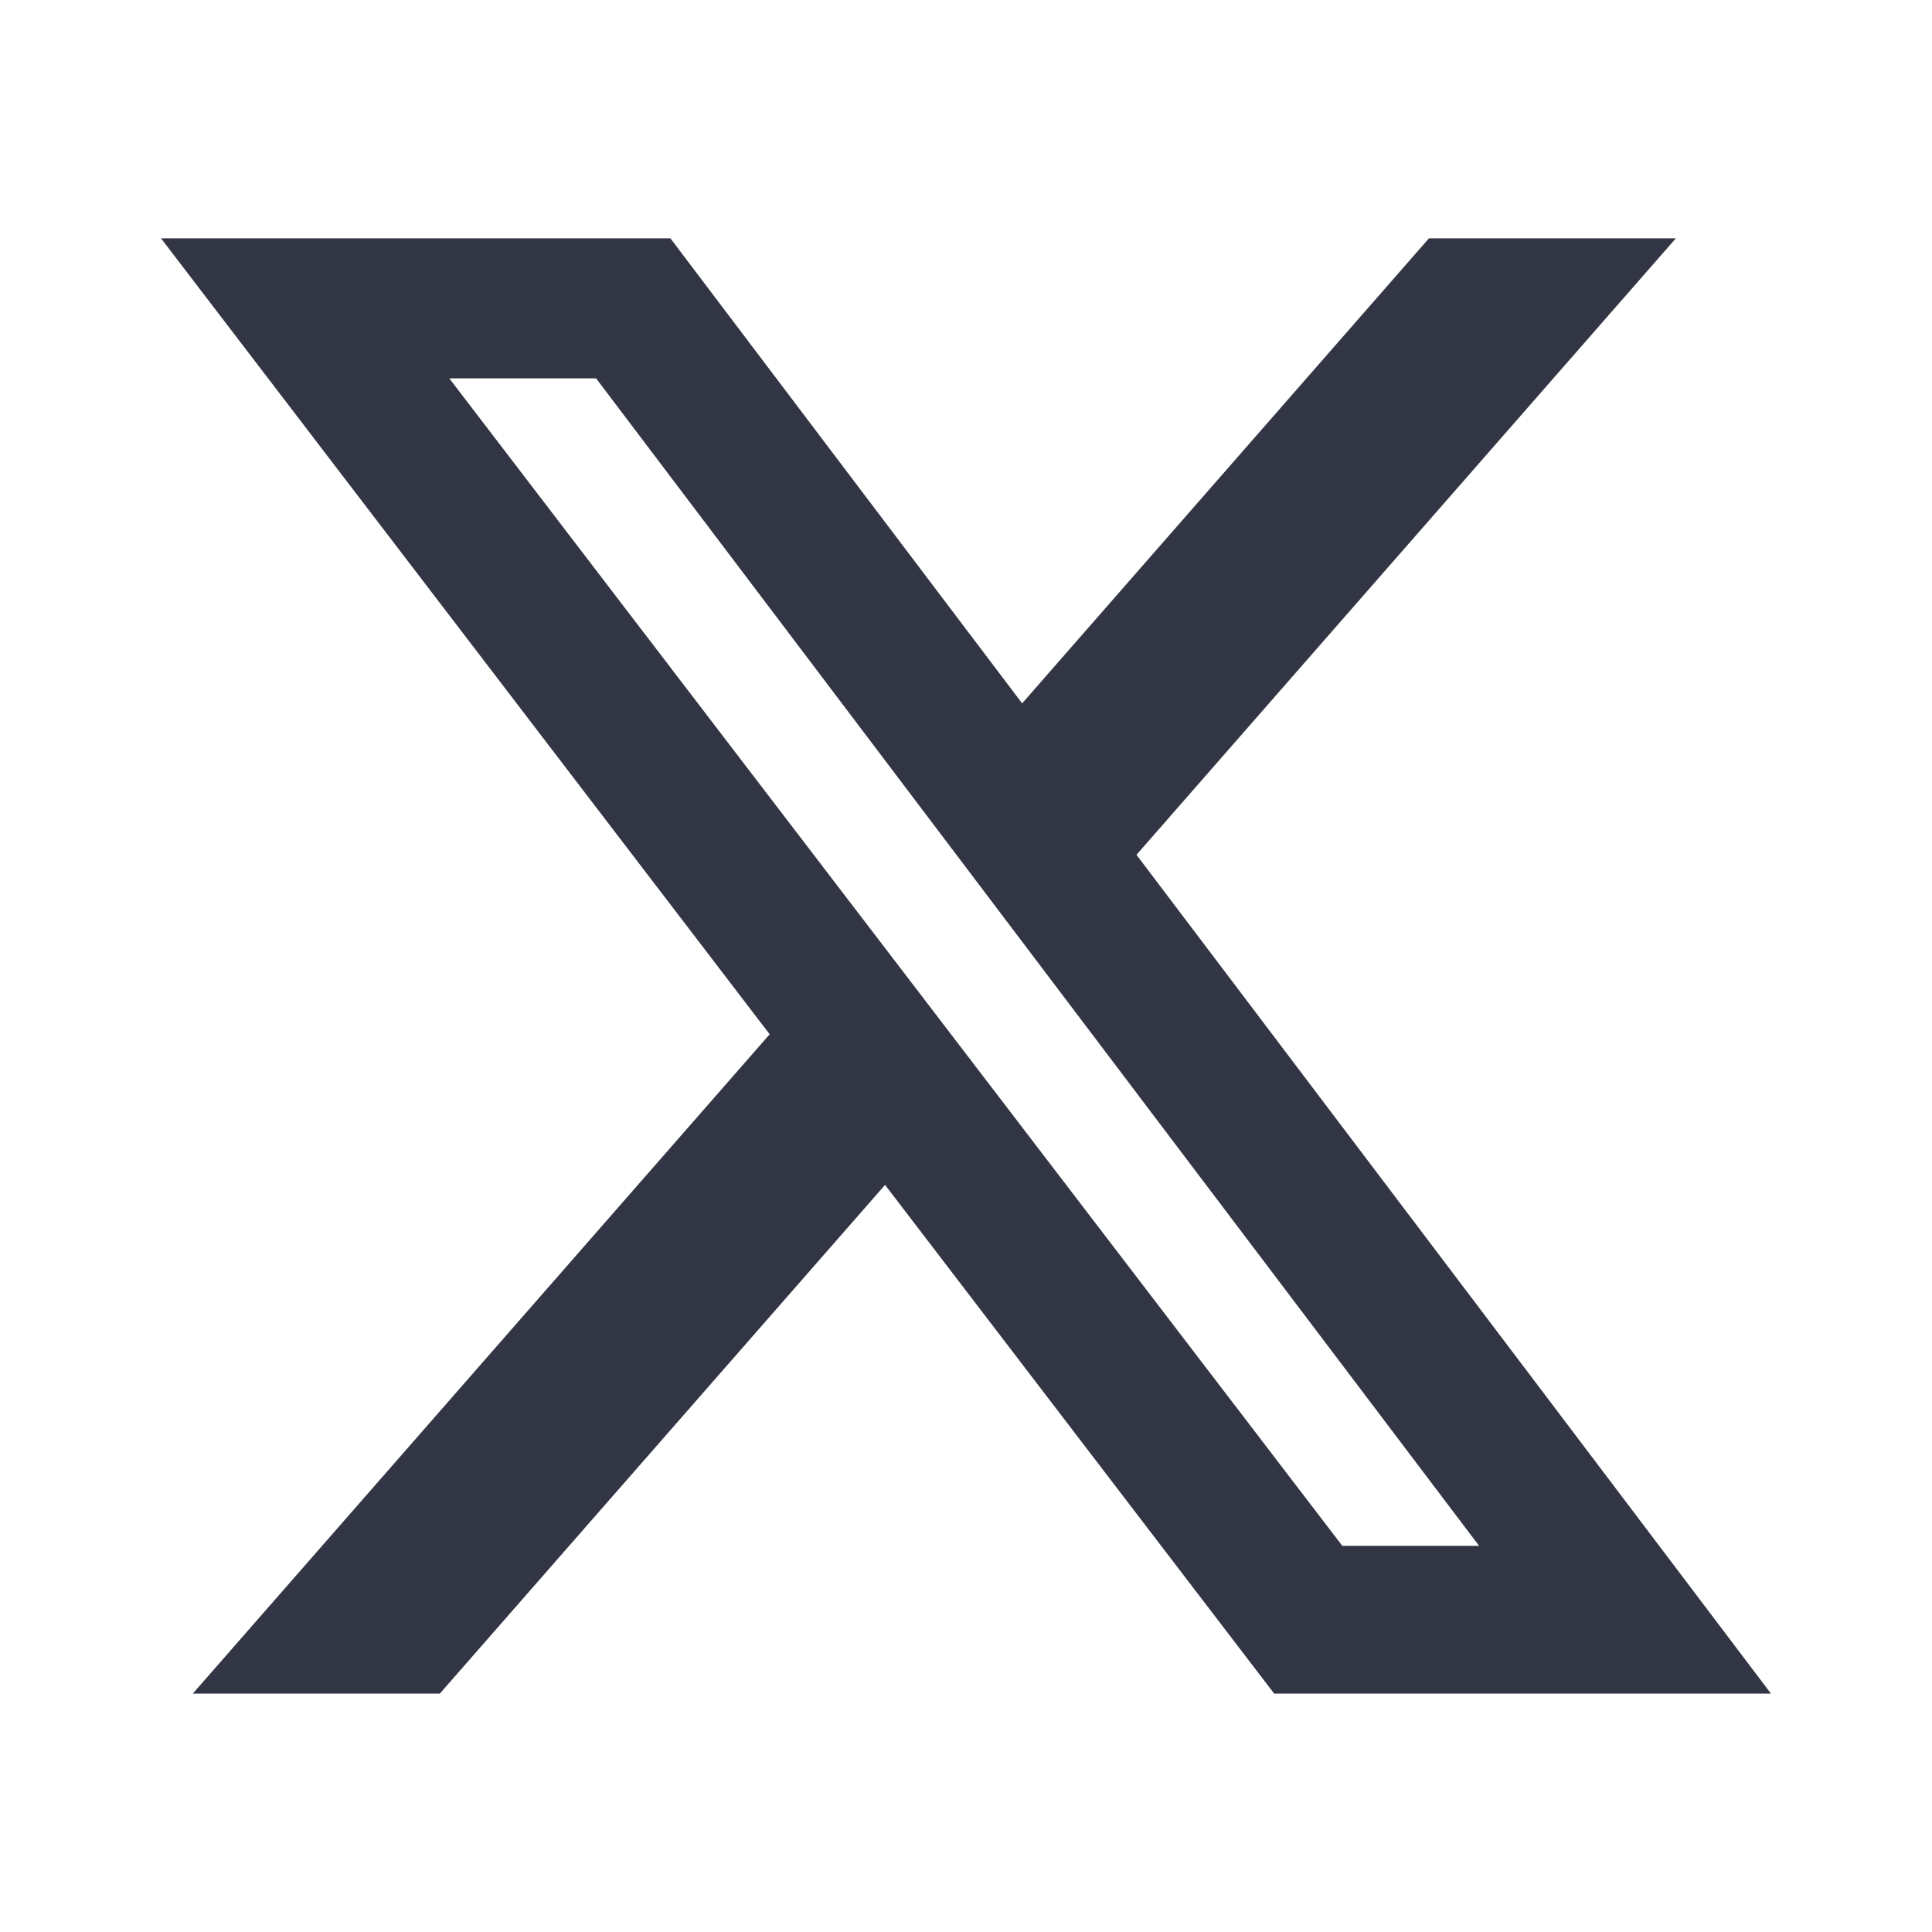 <svg width="50" height="50" viewBox="0 0 50 50" fill="none" xmlns="http://www.w3.org/2000/svg">
<path d="M36.981 6.168H43.371L29.412 22.122L45.833 43.831H32.976L22.905 30.665L11.382 43.831H4.989L19.919 26.767L4.167 6.168H17.35L26.453 18.203L36.981 6.168ZM34.739 40.007H38.279L15.427 9.792H11.628L34.739 40.007Z" fill="#323544"/>
</svg>
